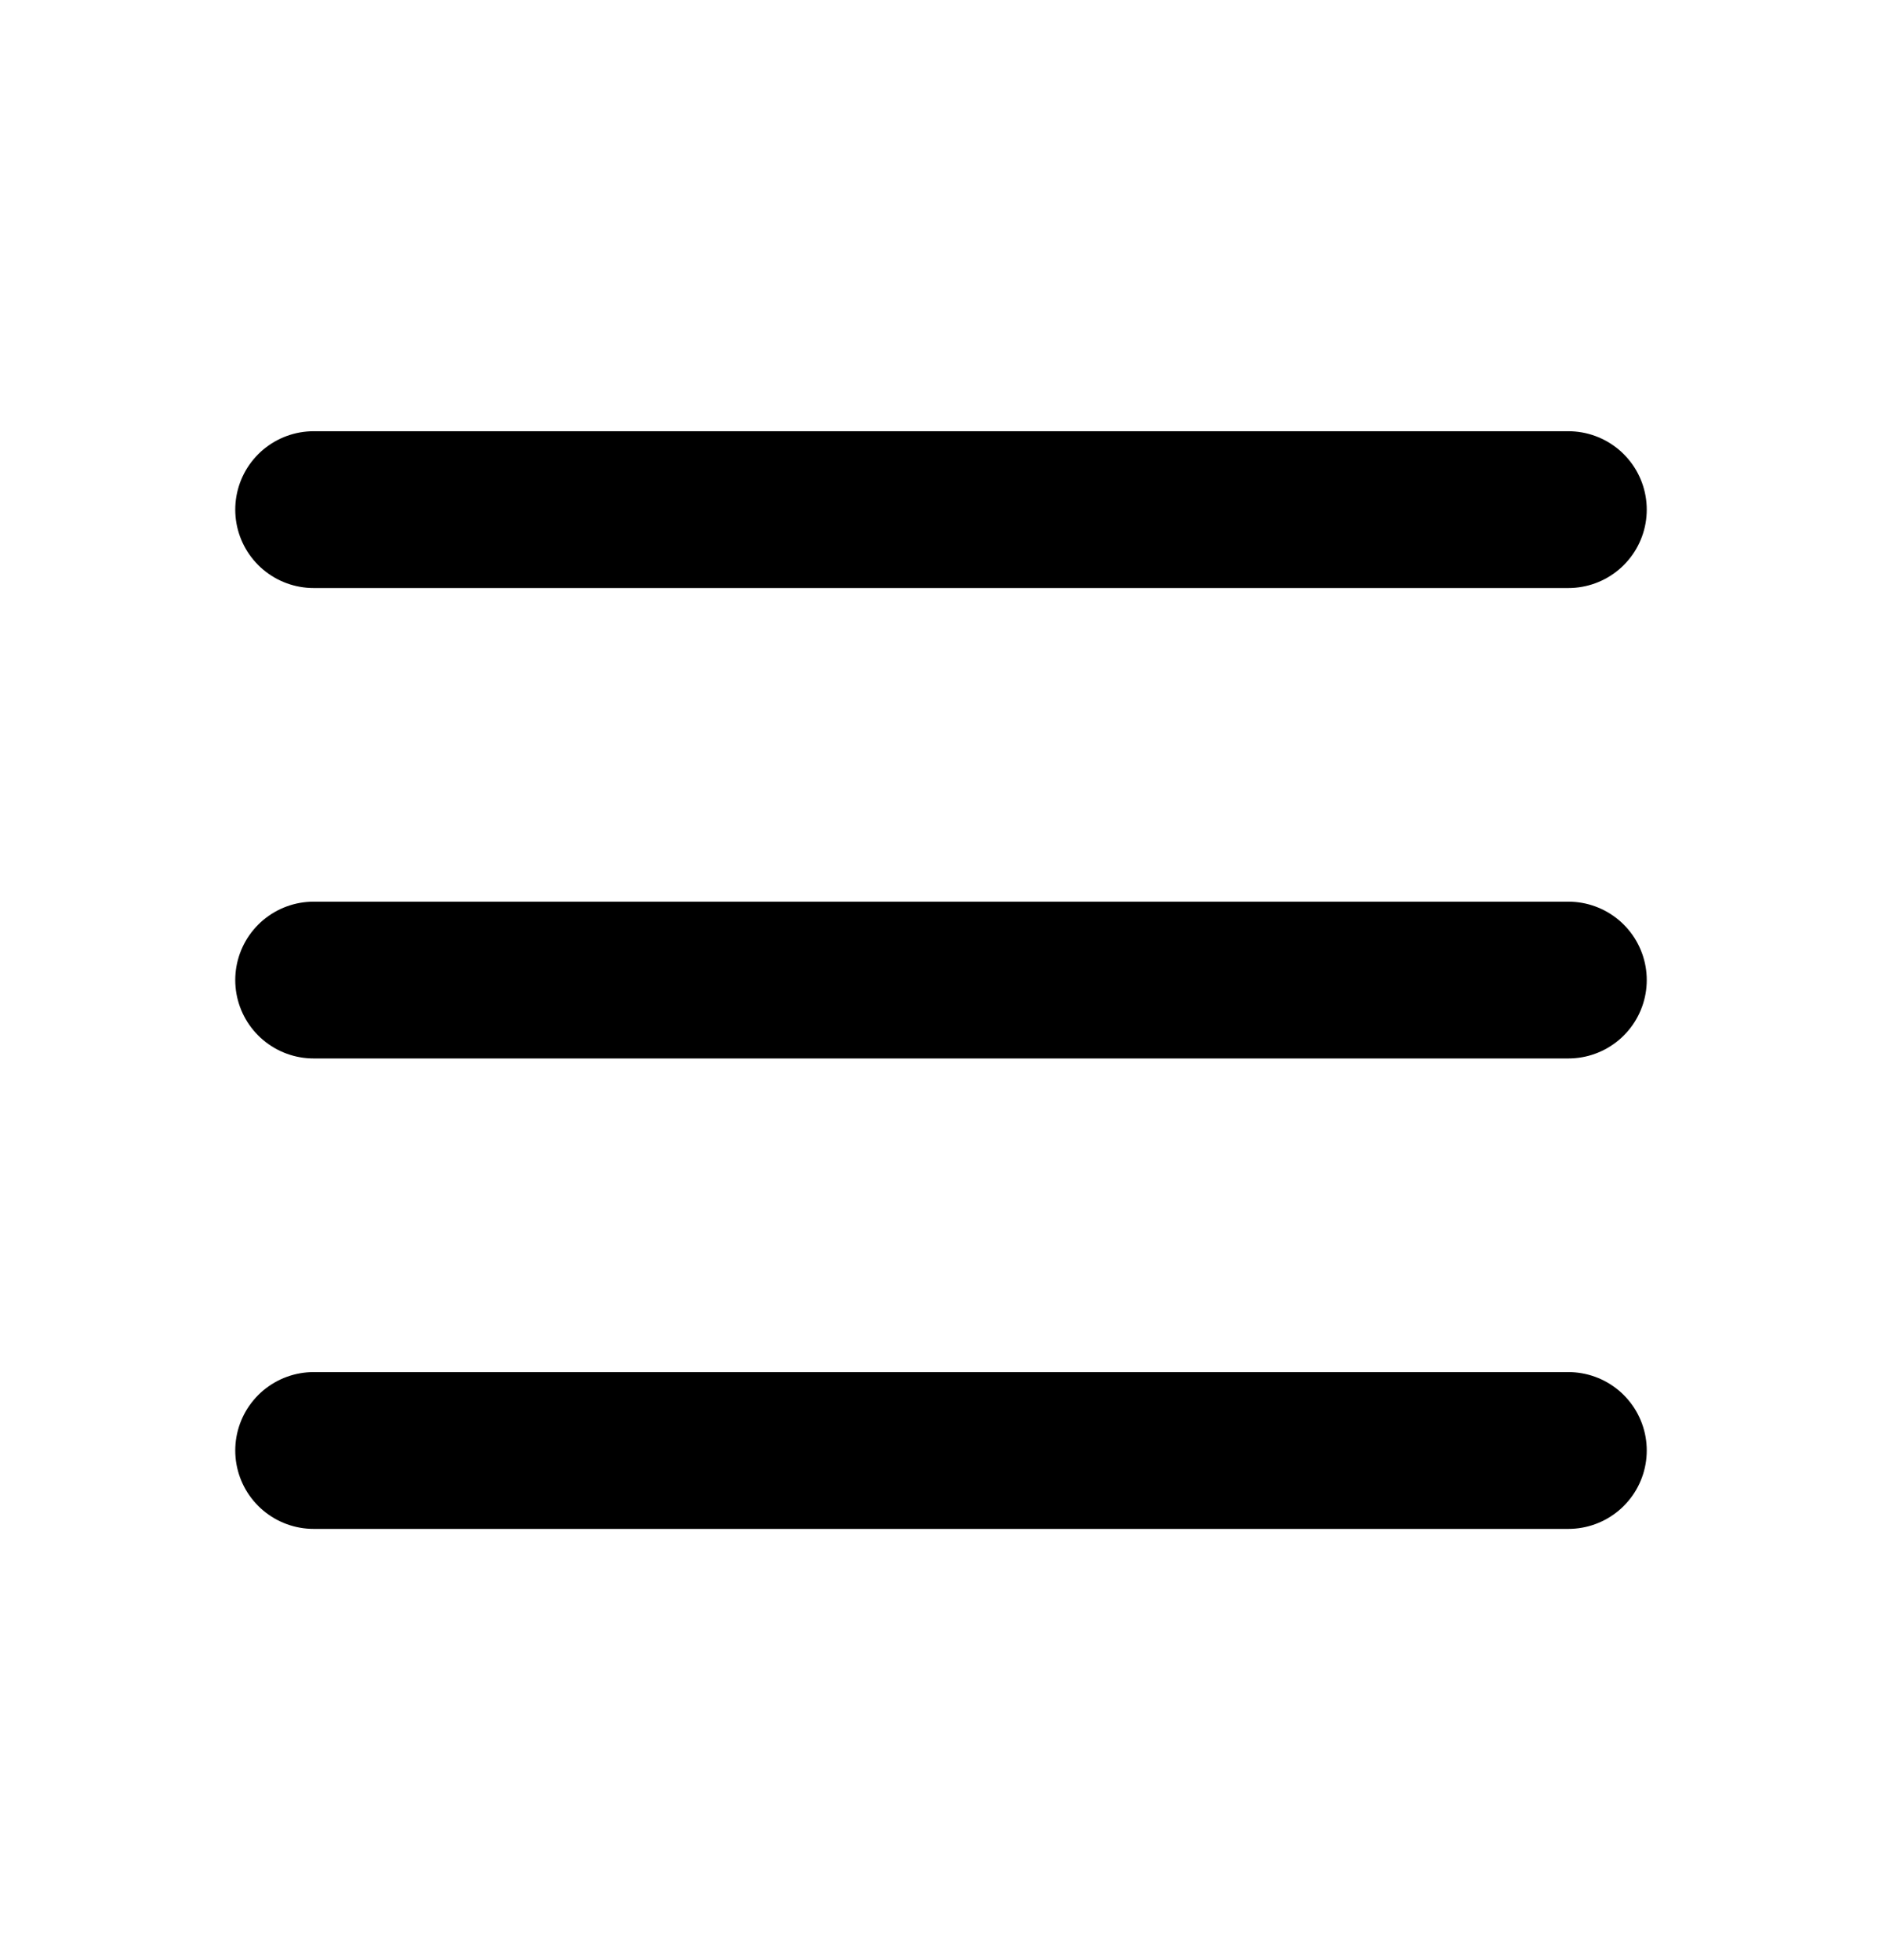 <svg width="24" height="25" viewBox="0 0 24 25" fill="none" xmlns="http://www.w3.org/2000/svg">
<path d="M4 6.5H20" stroke="black" stroke-width="2" stroke-linecap="round" stroke-linejoin="round"/>
<path d="M4 12.5H20" stroke="black" stroke-width="2" stroke-linecap="round" stroke-linejoin="round"/>
<path d="M4 18.5H20" stroke="black" stroke-width="2" stroke-linecap="round" stroke-linejoin="round"/>
</svg>
